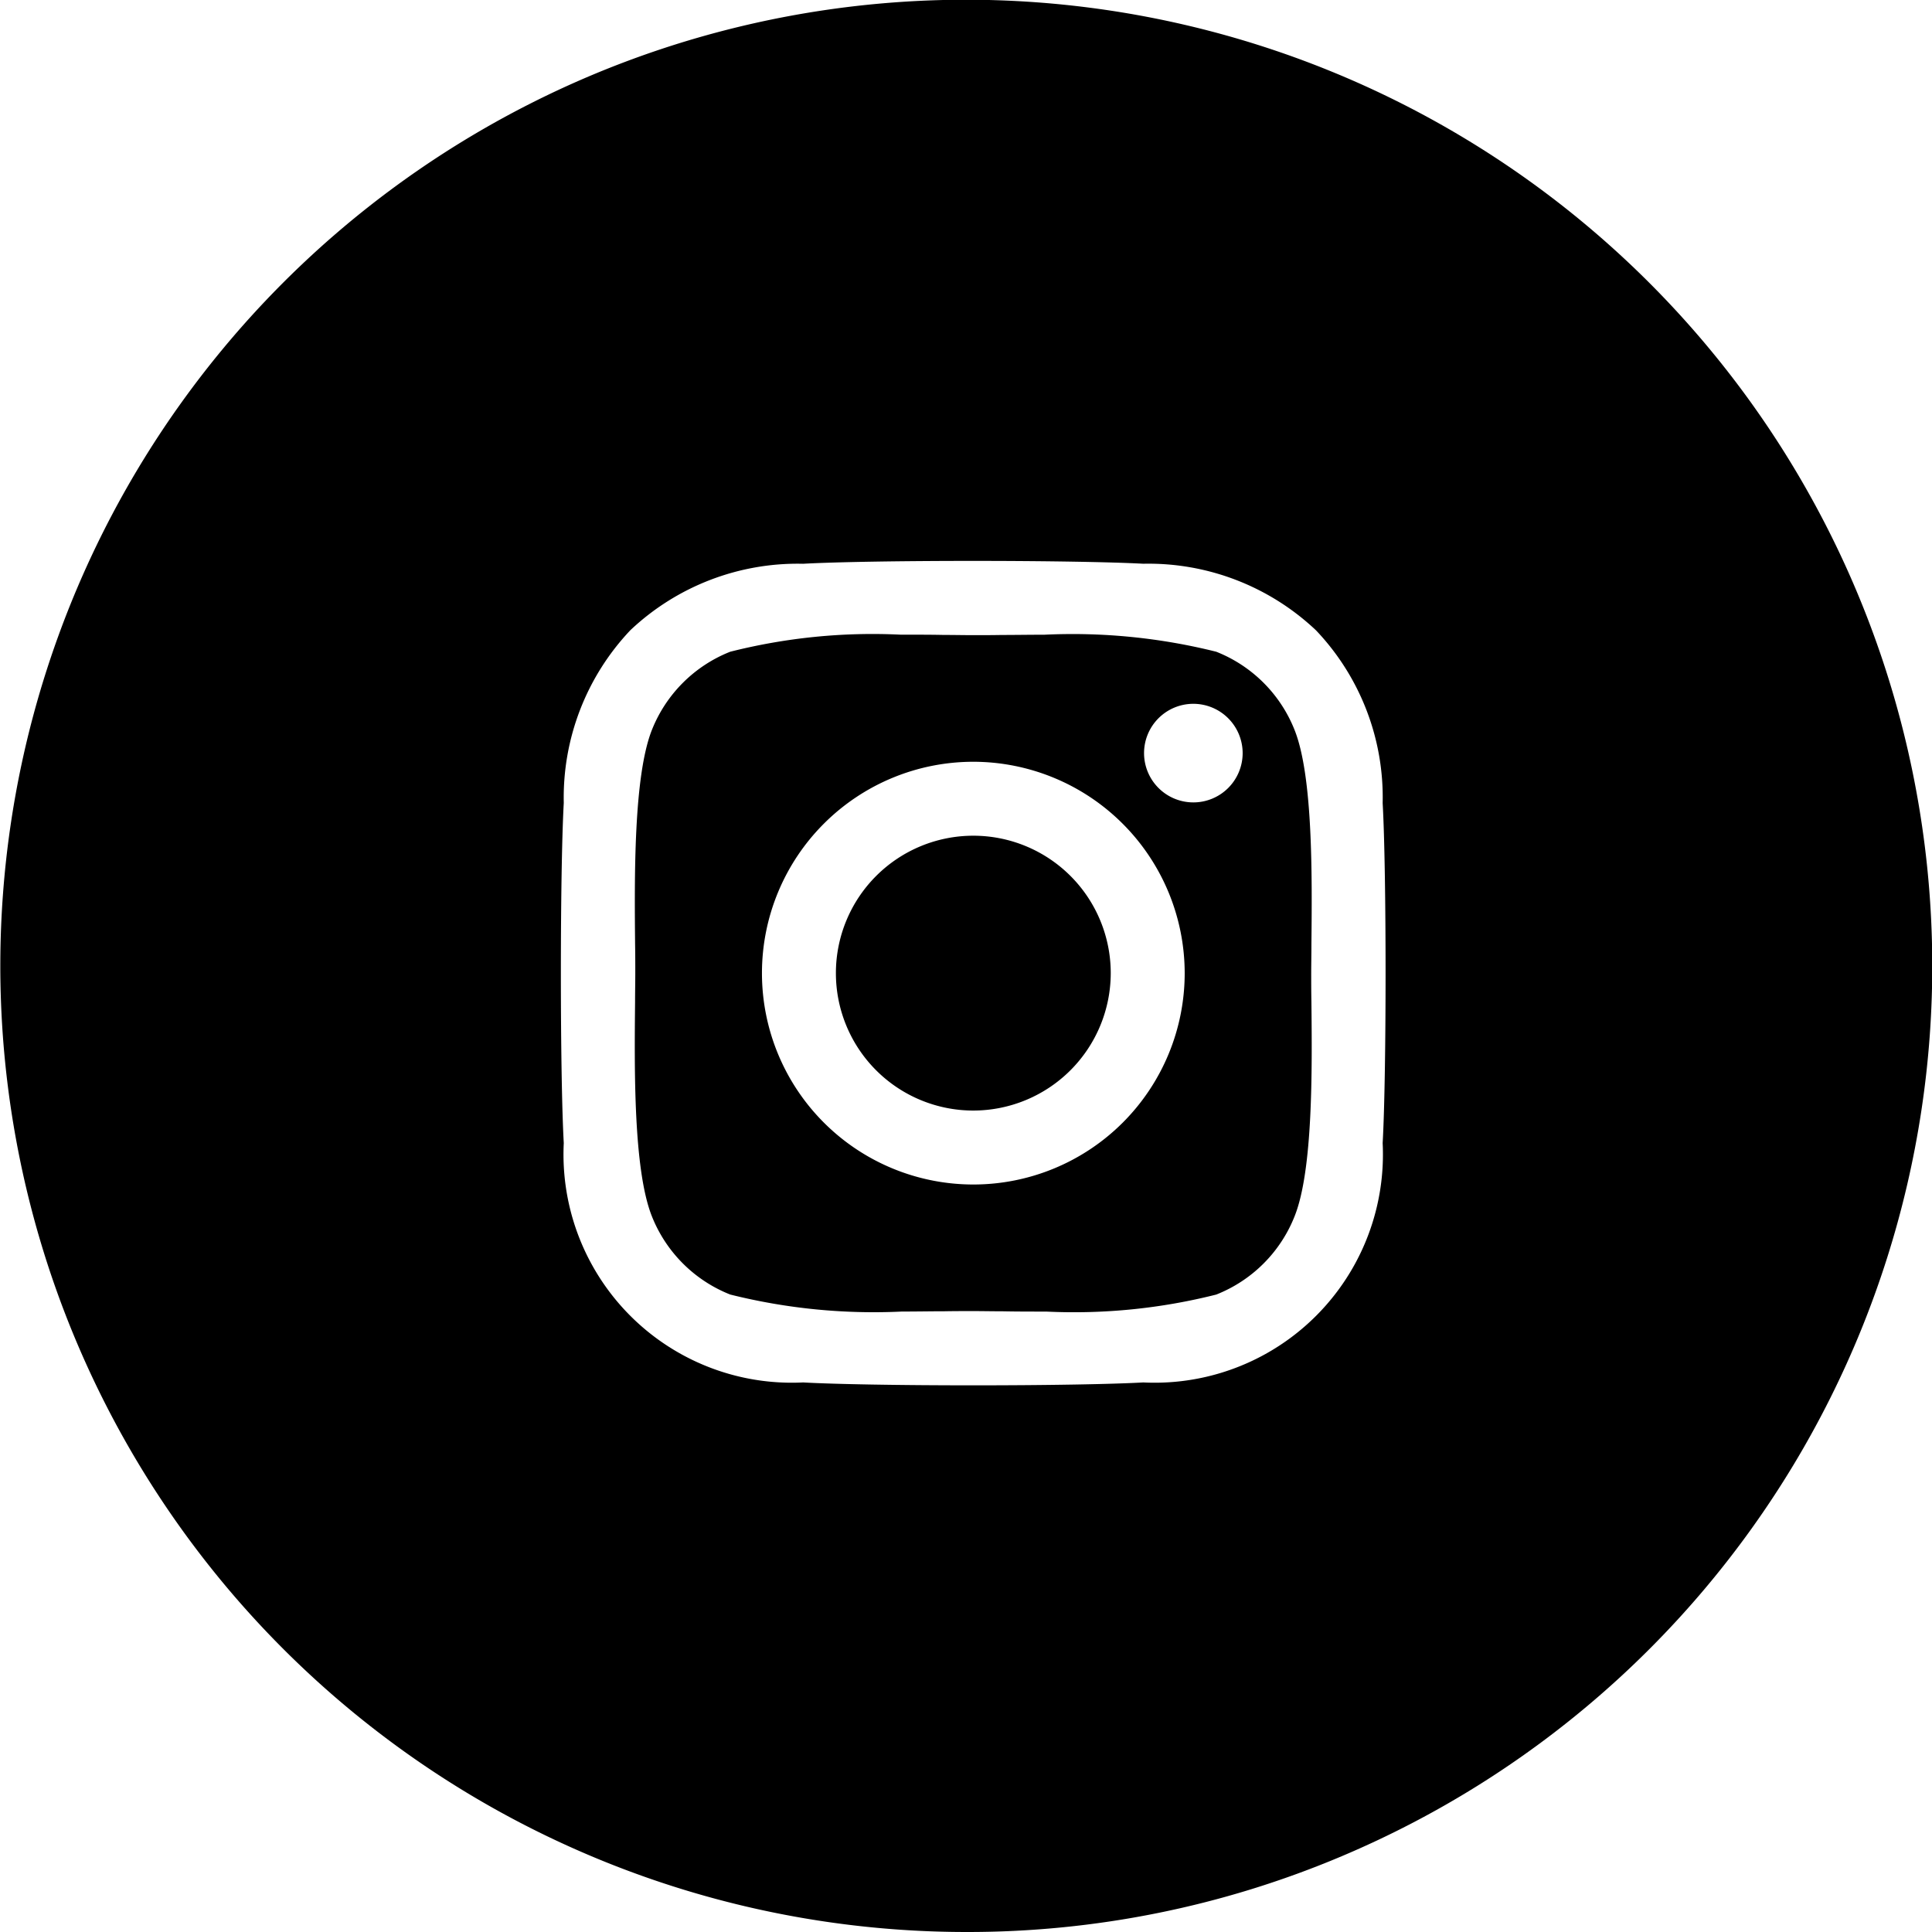 <svg class="footer__info-box-icon" xmlns="http://www.w3.org/2000/svg" width="27" height="27" viewBox="0 0 62 62" fill="currentColor">
                        <path d="M31 62A31.008 31.008 0 0 1 18.933 2.436a31.008 31.008 0 0 1 24.134 57.128A30.808 30.808 0 0 1 31 62Zm.232-44c-2.356 0-4.447.035-5.458.092a7.818 7.818 0 0 0-5.544 2.131 7.814 7.814 0 0 0-2.138 5.544c-.124 2.193-.124 8.723 0 10.916a7.327 7.327 0 0 0 7.682 7.681c1.01.057 3.1.093 5.458.093s4.448-.036 5.458-.093a7.327 7.327 0 0 0 7.681-7.681c.125-2.192.125-8.718 0-10.91a7.781 7.781 0 0 0-2.138-5.544 7.826 7.826 0 0 0-5.543-2.138c-1.011-.055-3.102-.091-5.458-.091Zm2.342 24.09c-.5 0-.975 0-1.4-.009-.345 0-.669-.007-.943-.007s-.585 0-.921.006c-.417 0-.885.009-1.37.009a18.957 18.957 0 0 1-5.507-.546 4.474 4.474 0 0 1-2.515-2.515c-.592-1.494-.559-4.721-.538-6.856 0-.345.007-.669.007-.942s0-.586-.006-.922c-.02-2.144-.051-5.384.537-6.878a4.471 4.471 0 0 1 2.515-2.515 18.631 18.631 0 0 1 5.462-.548c.495 0 .971 0 1.392.009.346 0 .67.007.944.007s.586 0 .921-.006c.411 0 .876-.008 1.36-.008a19.007 19.007 0 0 1 5.519.546 4.47 4.47 0 0 1 2.515 2.515c.593 1.494.56 4.722.539 6.858 0 .343-.007.667-.007.942s0 .6.007.942c.022 2.138.054 5.368-.539 6.857a4.47 4.47 0 0 1-2.515 2.515 18.646 18.646 0 0 1-5.457.546Zm-2.339-17.644a6.783 6.783 0 1 0 6.783 6.783 6.791 6.791 0 0 0-6.783-6.783Zm7.061-1.86a1.582 1.582 0 1 0 1.582 1.582 1.584 1.584 0 0 0-1.578-1.582Zm-7.061 13.053a4.41 4.41 0 1 1 4.41-4.41 4.415 4.415 0 0 1-4.41 4.41Z"></path>
                    </svg>